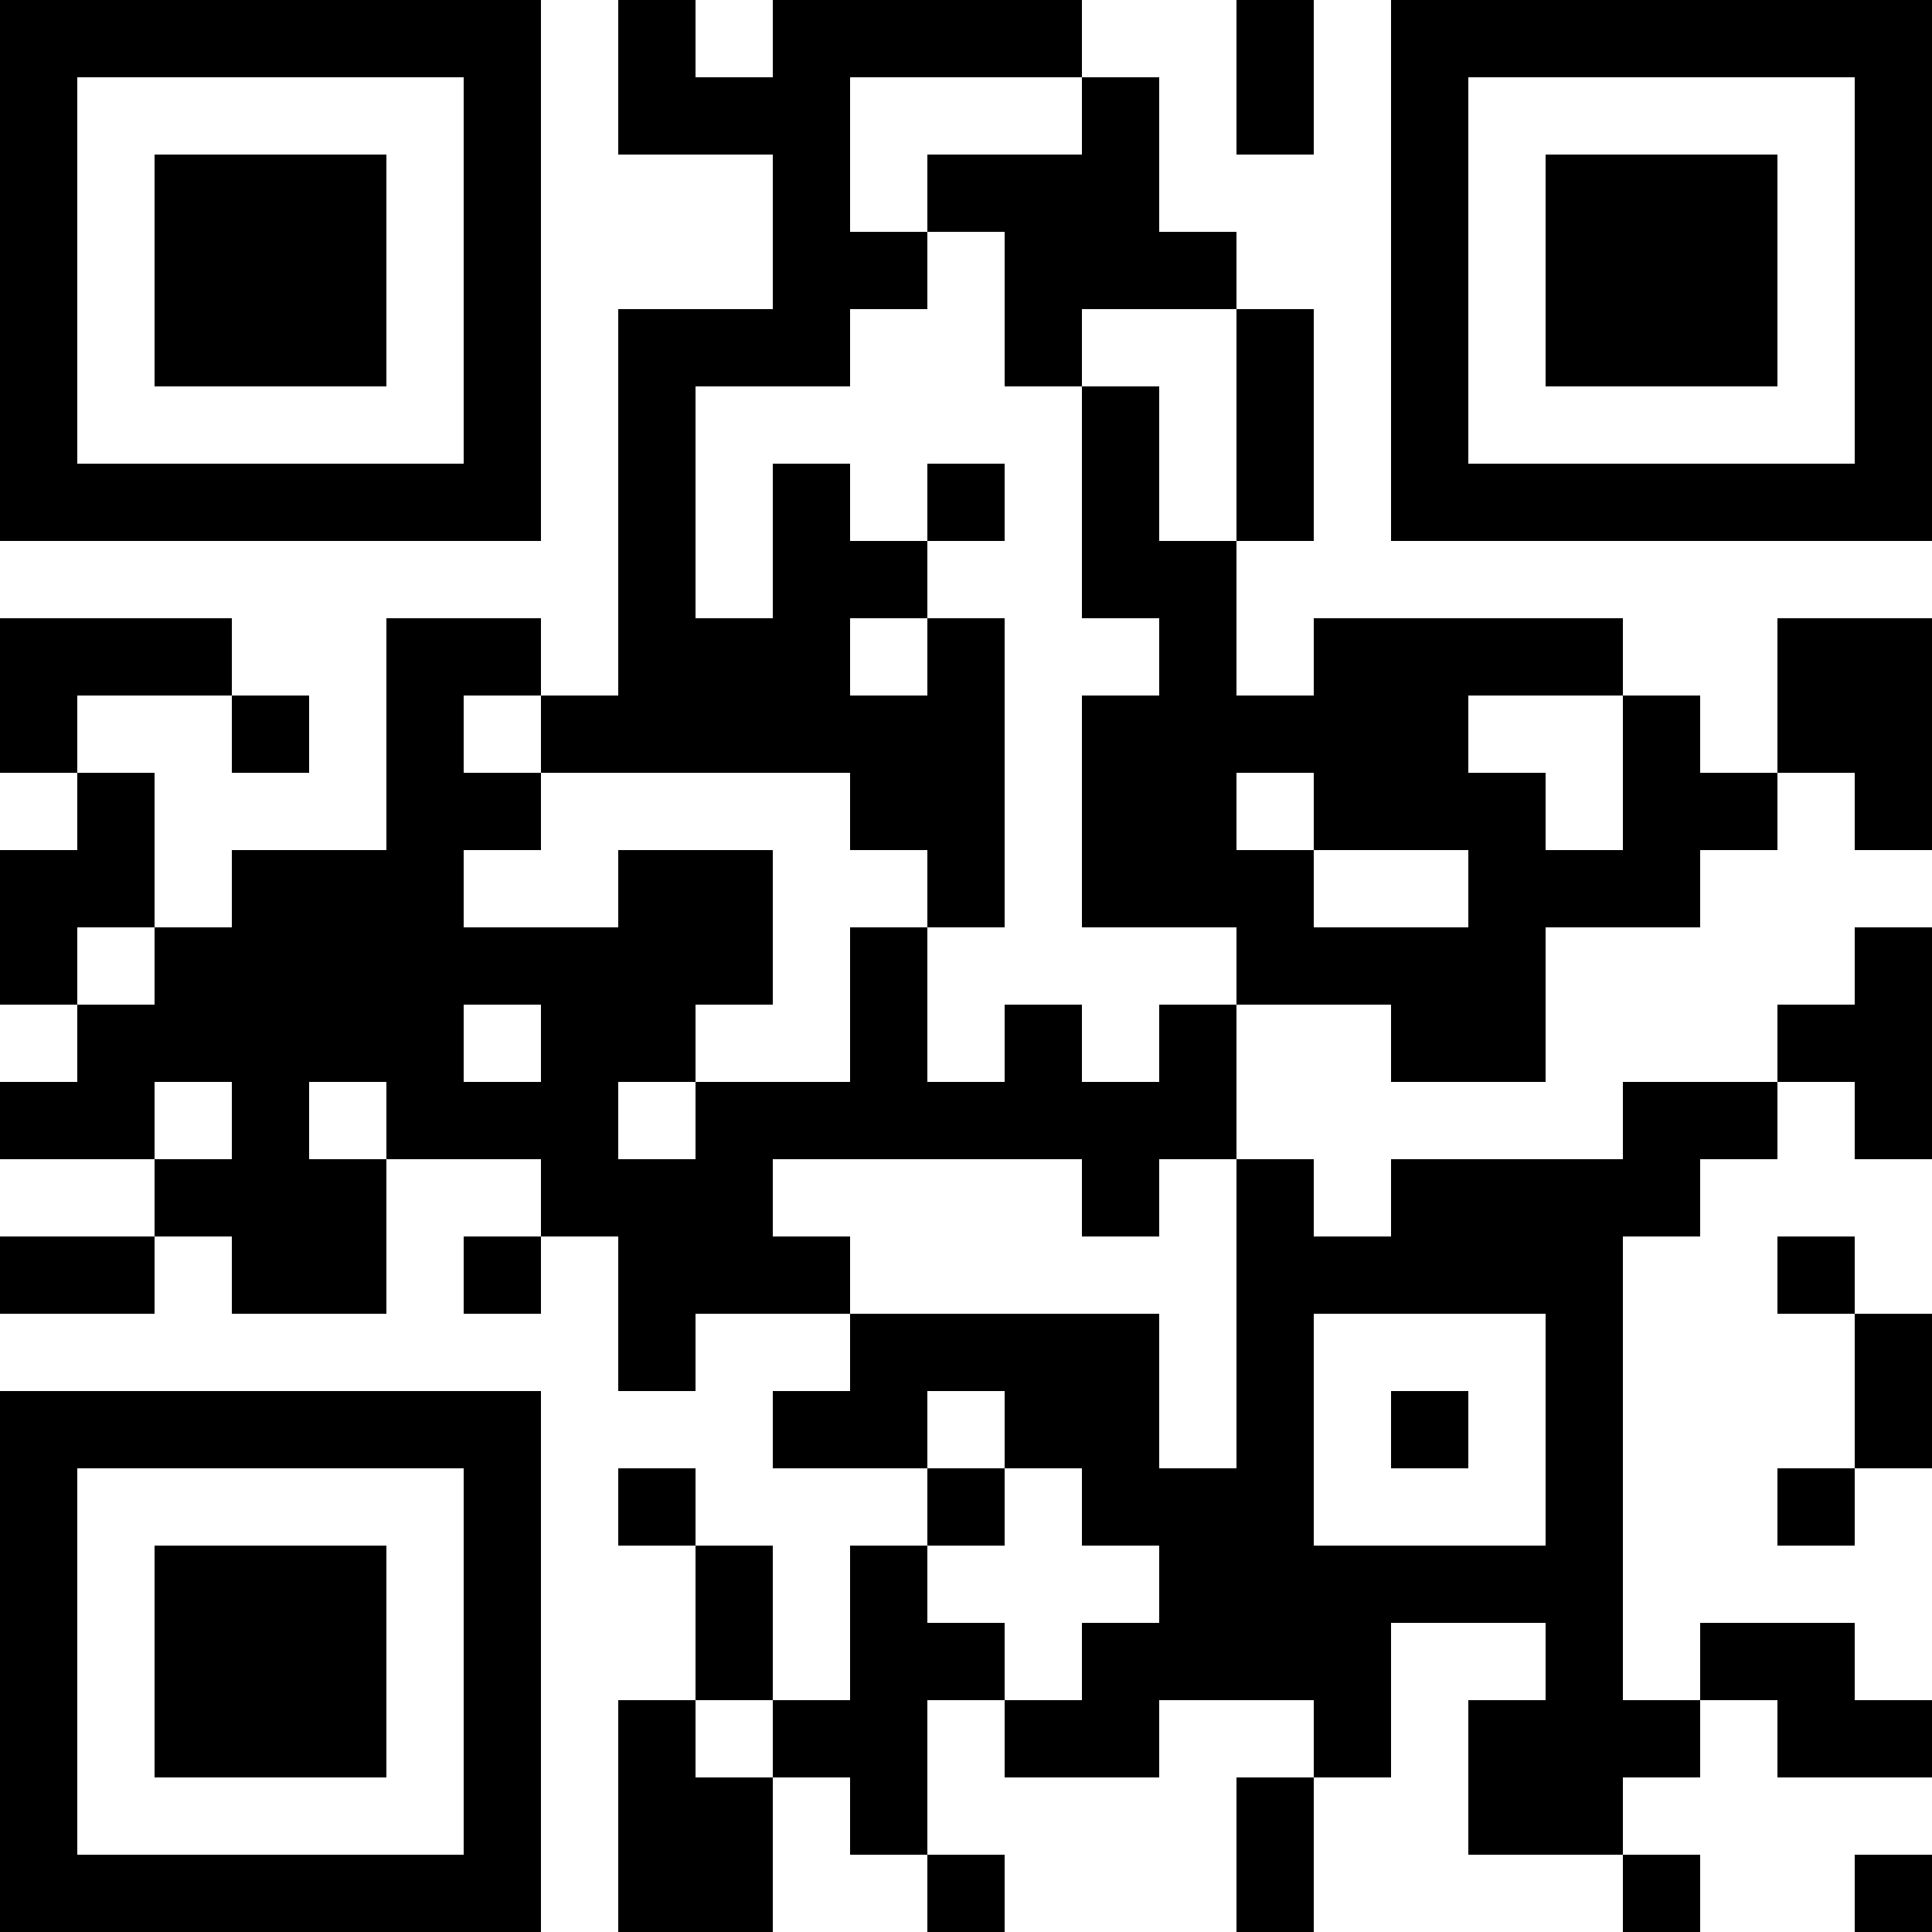 <?xml version="1.0" encoding="UTF-8"?>
<svg xmlns="http://www.w3.org/2000/svg" version="1.1" width="1000" height="1000" viewBox="0 0 1000 1000"><rect x="0" y="0" width="1000" height="1000" fill="#ffffff"/><g transform="scale(40)"><g transform="translate(0,0)"><path fill-rule="evenodd" d="M8 0L8 2L10 2L10 4L8 4L8 9L7 9L7 8L5 8L5 11L3 11L3 12L2 12L2 10L1 10L1 9L3 9L3 10L4 10L4 9L3 9L3 8L0 8L0 10L1 10L1 11L0 11L0 13L1 13L1 14L0 14L0 15L2 15L2 16L0 16L0 17L2 17L2 16L3 16L3 17L5 17L5 15L7 15L7 16L6 16L6 17L7 17L7 16L8 16L8 18L9 18L9 17L11 17L11 18L10 18L10 19L12 19L12 20L11 20L11 22L10 22L10 20L9 20L9 19L8 19L8 20L9 20L9 22L8 22L8 25L10 25L10 23L11 23L11 24L12 24L12 25L13 25L13 24L12 24L12 22L13 22L13 23L15 23L15 22L17 22L17 23L16 23L16 25L17 25L17 23L18 23L18 21L20 21L20 22L19 22L19 24L21 24L21 25L22 25L22 24L21 24L21 23L22 23L22 22L23 22L23 23L25 23L25 22L24 22L24 21L22 21L22 22L21 22L21 16L22 16L22 15L23 15L23 14L24 14L24 15L25 15L25 12L24 12L24 13L23 13L23 14L21 14L21 15L18 15L18 16L17 16L17 15L16 15L16 13L18 13L18 14L20 14L20 12L22 12L22 11L23 11L23 10L24 10L24 11L25 11L25 8L23 8L23 10L22 10L22 9L21 9L21 8L17 8L17 9L16 9L16 7L17 7L17 4L16 4L16 3L15 3L15 1L14 1L14 0L10 0L10 1L9 1L9 0ZM16 0L16 2L17 2L17 0ZM11 1L11 3L12 3L12 4L11 4L11 5L9 5L9 8L10 8L10 6L11 6L11 7L12 7L12 8L11 8L11 9L12 9L12 8L13 8L13 12L12 12L12 11L11 11L11 10L7 10L7 9L6 9L6 10L7 10L7 11L6 11L6 12L8 12L8 11L10 11L10 13L9 13L9 14L8 14L8 15L9 15L9 14L11 14L11 12L12 12L12 14L13 14L13 13L14 13L14 14L15 14L15 13L16 13L16 12L14 12L14 9L15 9L15 8L14 8L14 5L15 5L15 7L16 7L16 4L14 4L14 5L13 5L13 3L12 3L12 2L14 2L14 1ZM12 6L12 7L13 7L13 6ZM19 9L19 10L20 10L20 11L21 11L21 9ZM16 10L16 11L17 11L17 12L19 12L19 11L17 11L17 10ZM1 12L1 13L2 13L2 12ZM6 13L6 14L7 14L7 13ZM2 14L2 15L3 15L3 14ZM4 14L4 15L5 15L5 14ZM10 15L10 16L11 16L11 17L15 17L15 19L16 19L16 15L15 15L15 16L14 16L14 15ZM23 16L23 17L24 17L24 19L23 19L23 20L24 20L24 19L25 19L25 17L24 17L24 16ZM17 17L17 20L20 20L20 17ZM12 18L12 19L13 19L13 20L12 20L12 21L13 21L13 22L14 22L14 21L15 21L15 20L14 20L14 19L13 19L13 18ZM18 18L18 19L19 19L19 18ZM9 22L9 23L10 23L10 22ZM24 24L24 25L25 25L25 24ZM0 0L0 7L7 7L7 0ZM1 1L1 6L6 6L6 1ZM2 2L2 5L5 5L5 2ZM18 0L18 7L25 7L25 0ZM19 1L19 6L24 6L24 1ZM20 2L20 5L23 5L23 2ZM0 18L0 25L7 25L7 18ZM1 19L1 24L6 24L6 19ZM2 20L2 23L5 23L5 20Z" fill="#000000"/></g></g></svg>
